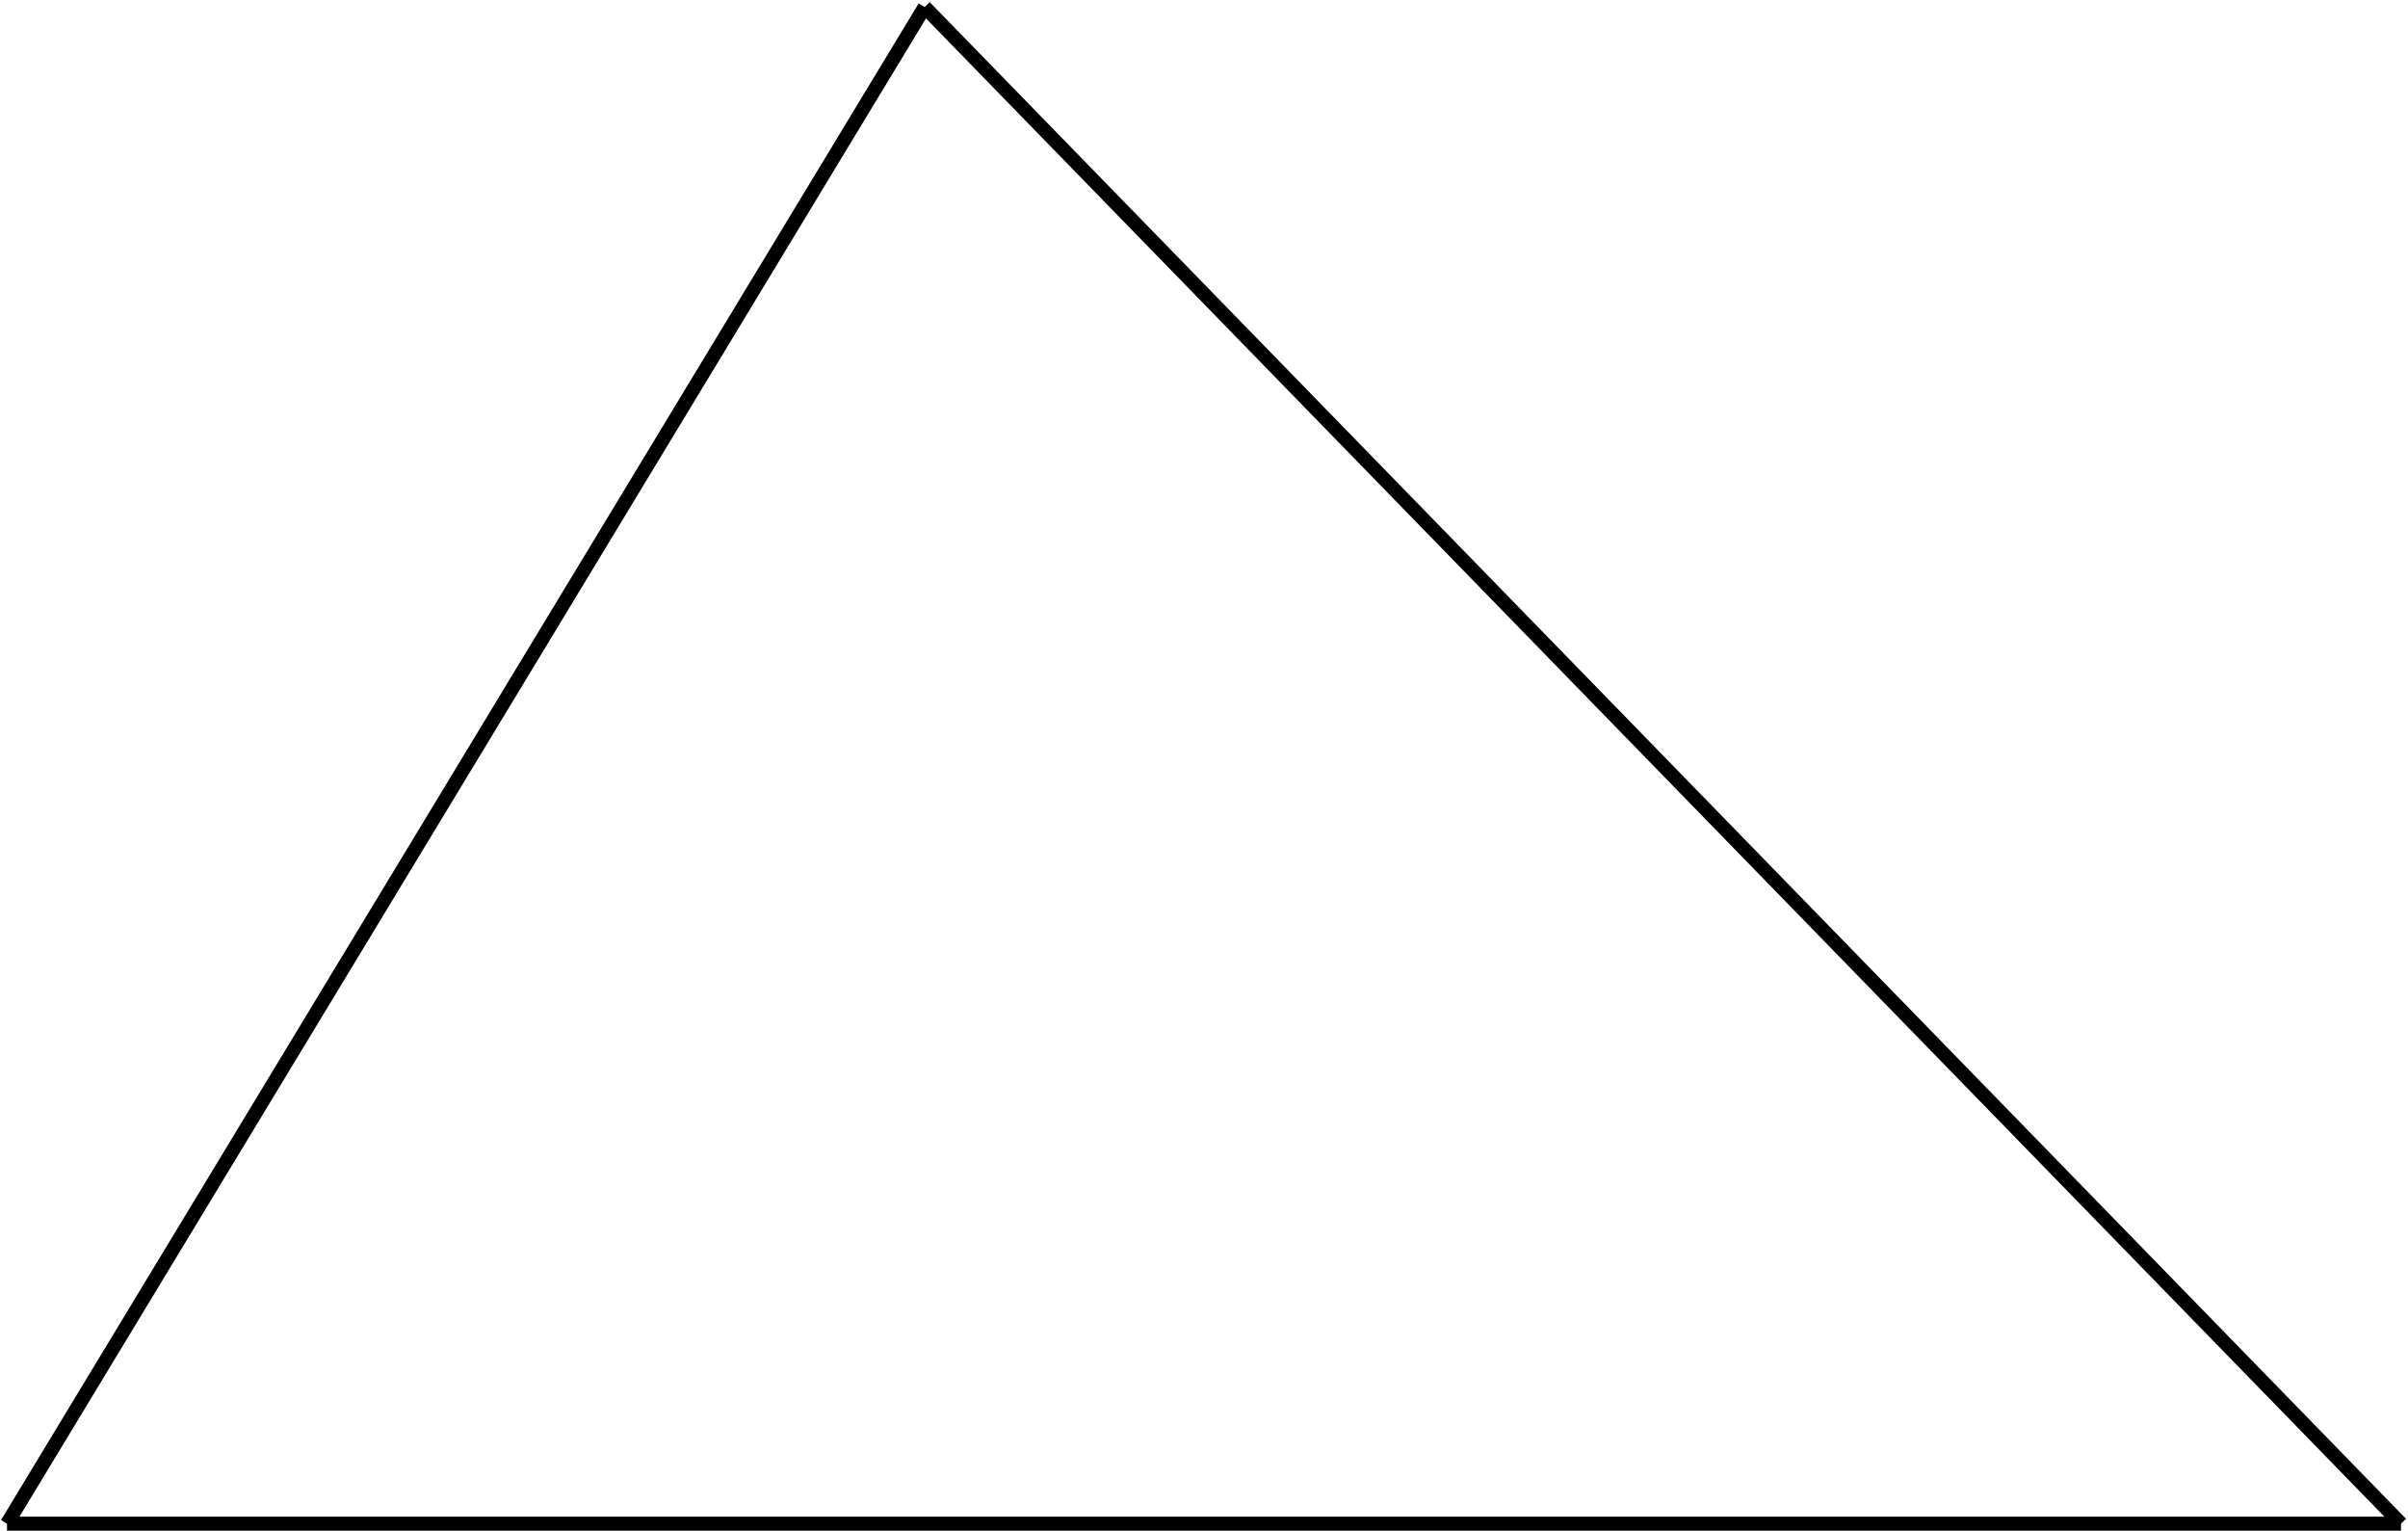 <?xml version='1.0' encoding='UTF-8'?>
<!-- This file was generated by dvisvgm 2.13.3 -->
<svg version='1.1' xmlns='http://www.w3.org/2000/svg' xmlns:xlink='http://www.w3.org/1999/xlink' width='273.742pt' height='173.953pt' viewBox='11.883 280.273 273.742 173.953'>
<g id='page3' transform='matrix(2 0 0 2 0 0)'>
<path d='M142.414 226.715L58.5 140.535' stroke='#000' fill='none' stroke-width='.797' stroke-miterlimit='10'/>
<path d='M6.34 226.715H142.414' stroke='#000' fill='none' stroke-width='.797' stroke-miterlimit='10'/>
<path d='M6.34 226.715L58.5 140.535' stroke='#000' fill='none' stroke-width='.797' stroke-miterlimit='10'/>
</g>
</svg>
